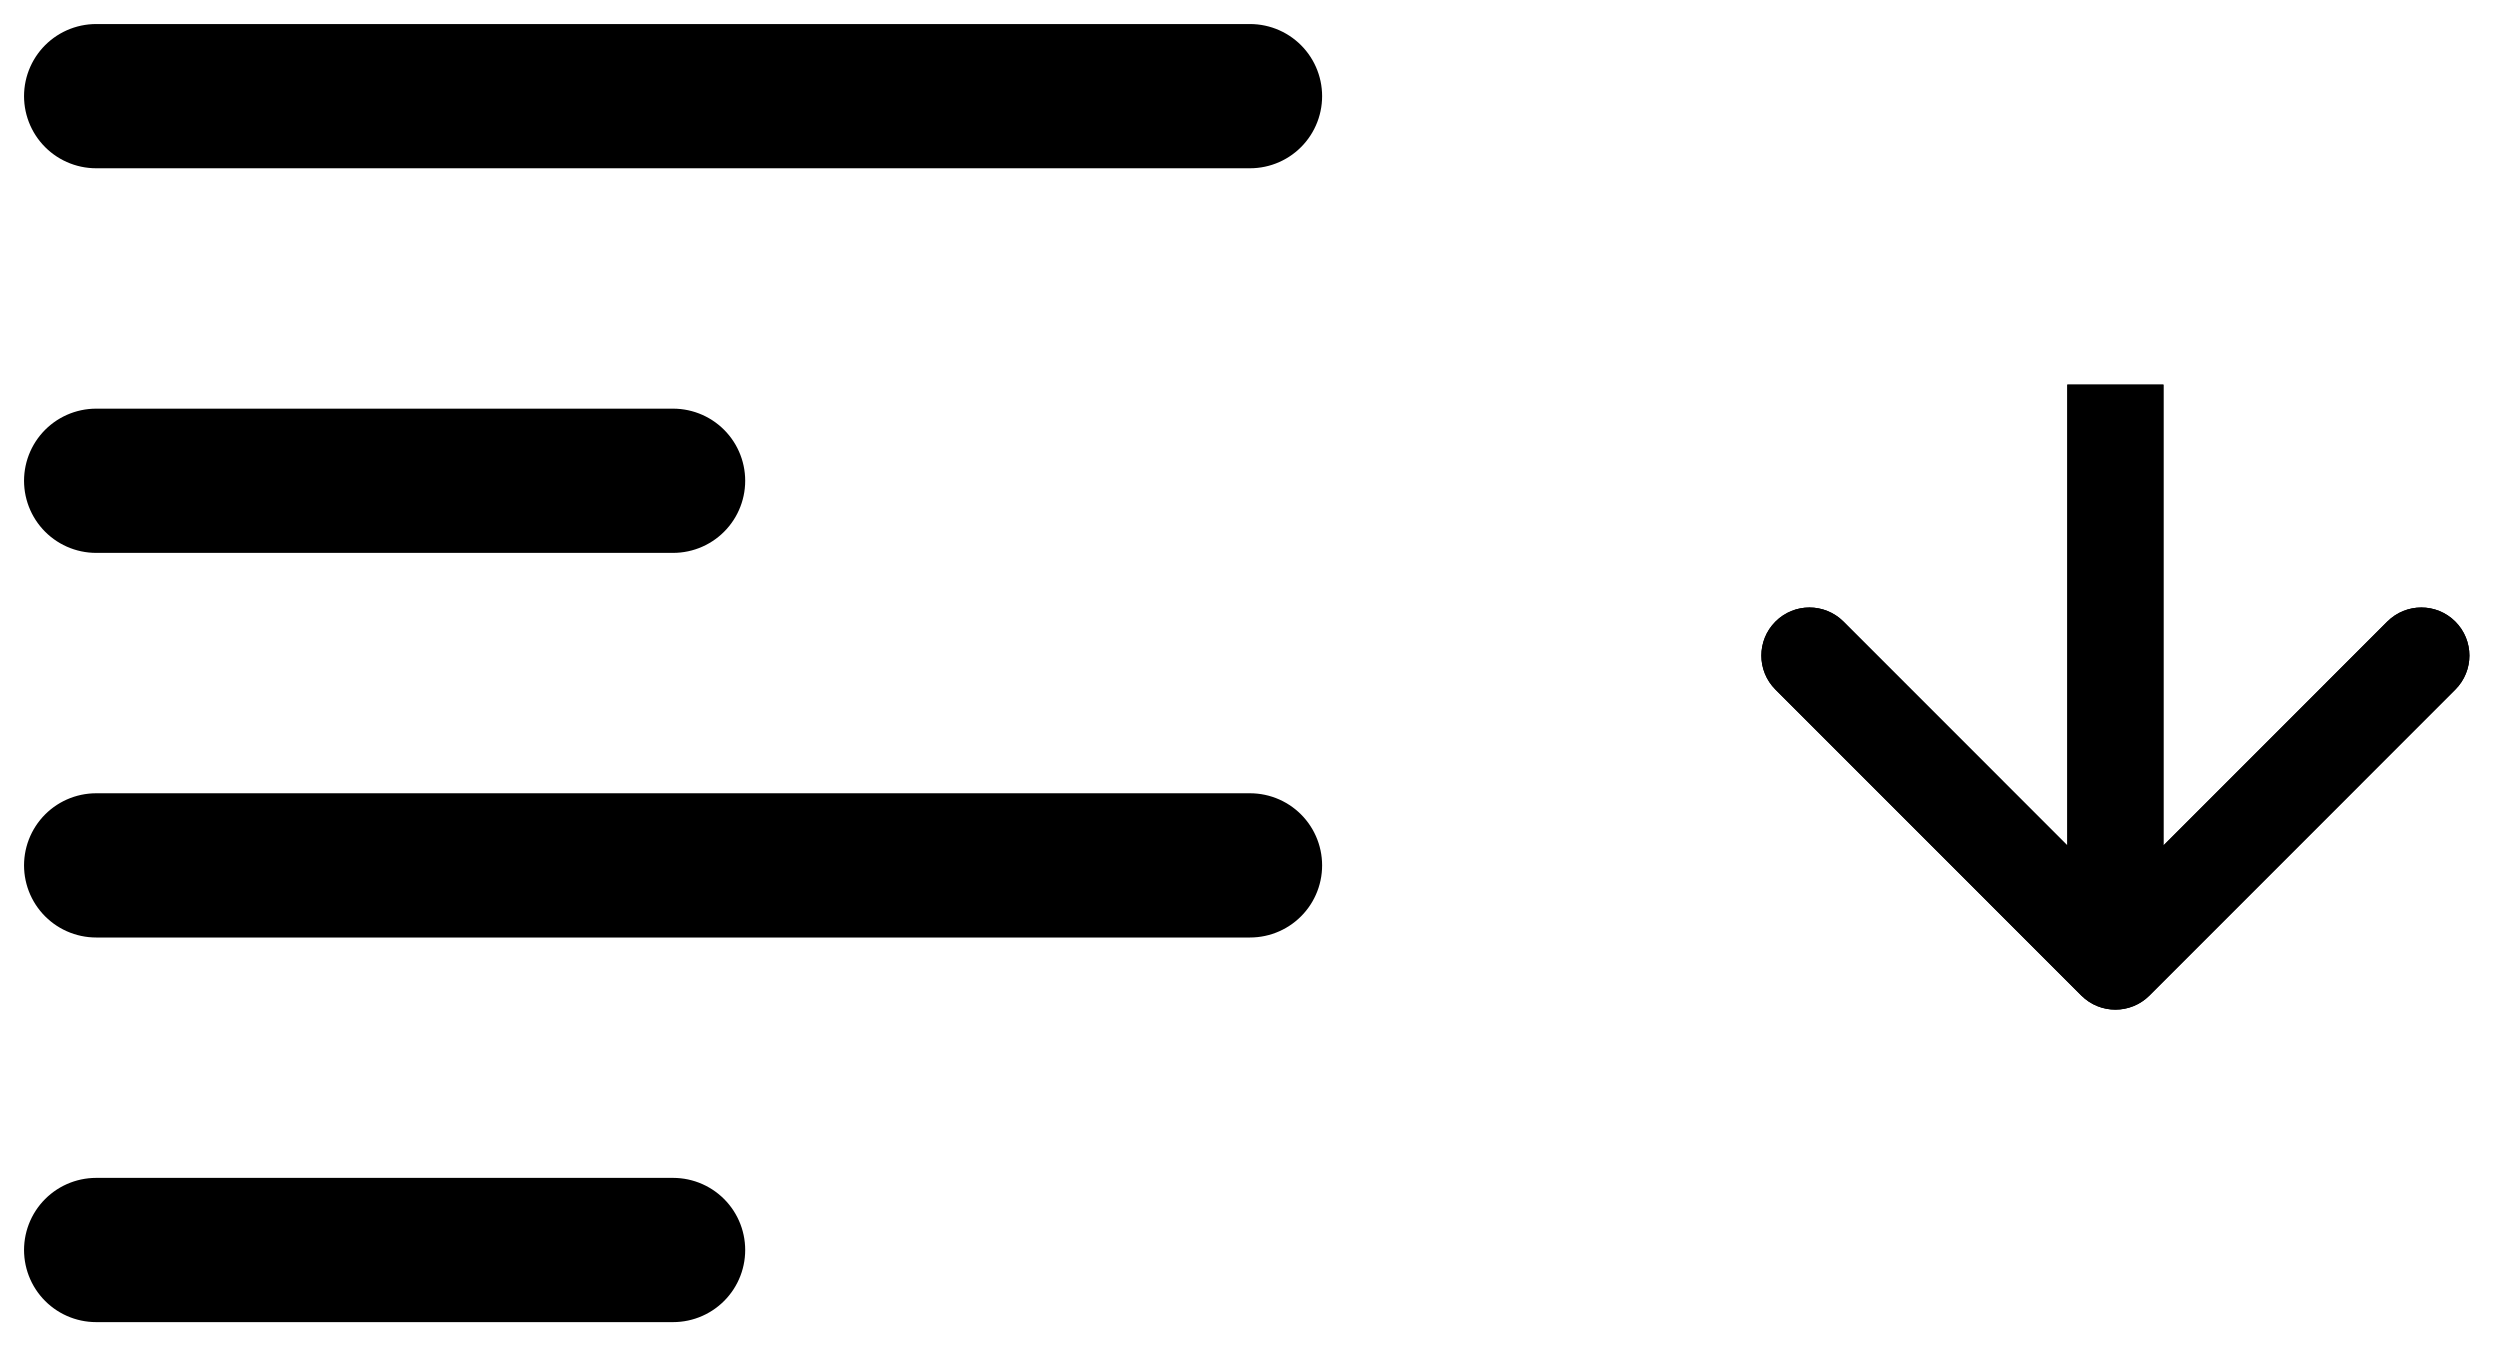 <svg width="26" height="14" viewBox="0 0 26 14" fill="none" xmlns="http://www.w3.org/2000/svg">
<path d="M1 1H13" stroke="black" stroke-width="1.5" stroke-linecap="round"/>
<path d="M1 5H7" stroke="black" stroke-width="1.5" stroke-linecap="round"/>
<path d="M1 9H13" stroke="black" stroke-width="1.5" stroke-linecap="round"/>
<path d="M1 13H7" stroke="black" stroke-width="1.5" stroke-linecap="round"/>
<path d="M21.646 10.354C21.842 10.549 22.158 10.549 22.354 10.354L25.535 7.172C25.731 6.976 25.731 6.66 25.535 6.464C25.34 6.269 25.024 6.269 24.828 6.464L22 9.293L19.172 6.464C18.976 6.269 18.66 6.269 18.465 6.464C18.269 6.66 18.269 6.976 18.465 7.172L21.646 10.354ZM21.5 4L21.5 10L22.5 10L22.5 4L21.5 4Z" fill="black"/>
<path d="M21.646 10.354C21.842 10.549 22.158 10.549 22.354 10.354L25.535 7.172C25.731 6.976 25.731 6.66 25.535 6.464C25.34 6.269 25.024 6.269 24.828 6.464L22 9.293L19.172 6.464C18.976 6.269 18.66 6.269 18.465 6.464C18.269 6.66 18.269 6.976 18.465 7.172L21.646 10.354ZM21.5 4L21.5 10L22.5 10L22.5 4L21.5 4Z" fill="black"/>
</svg>
